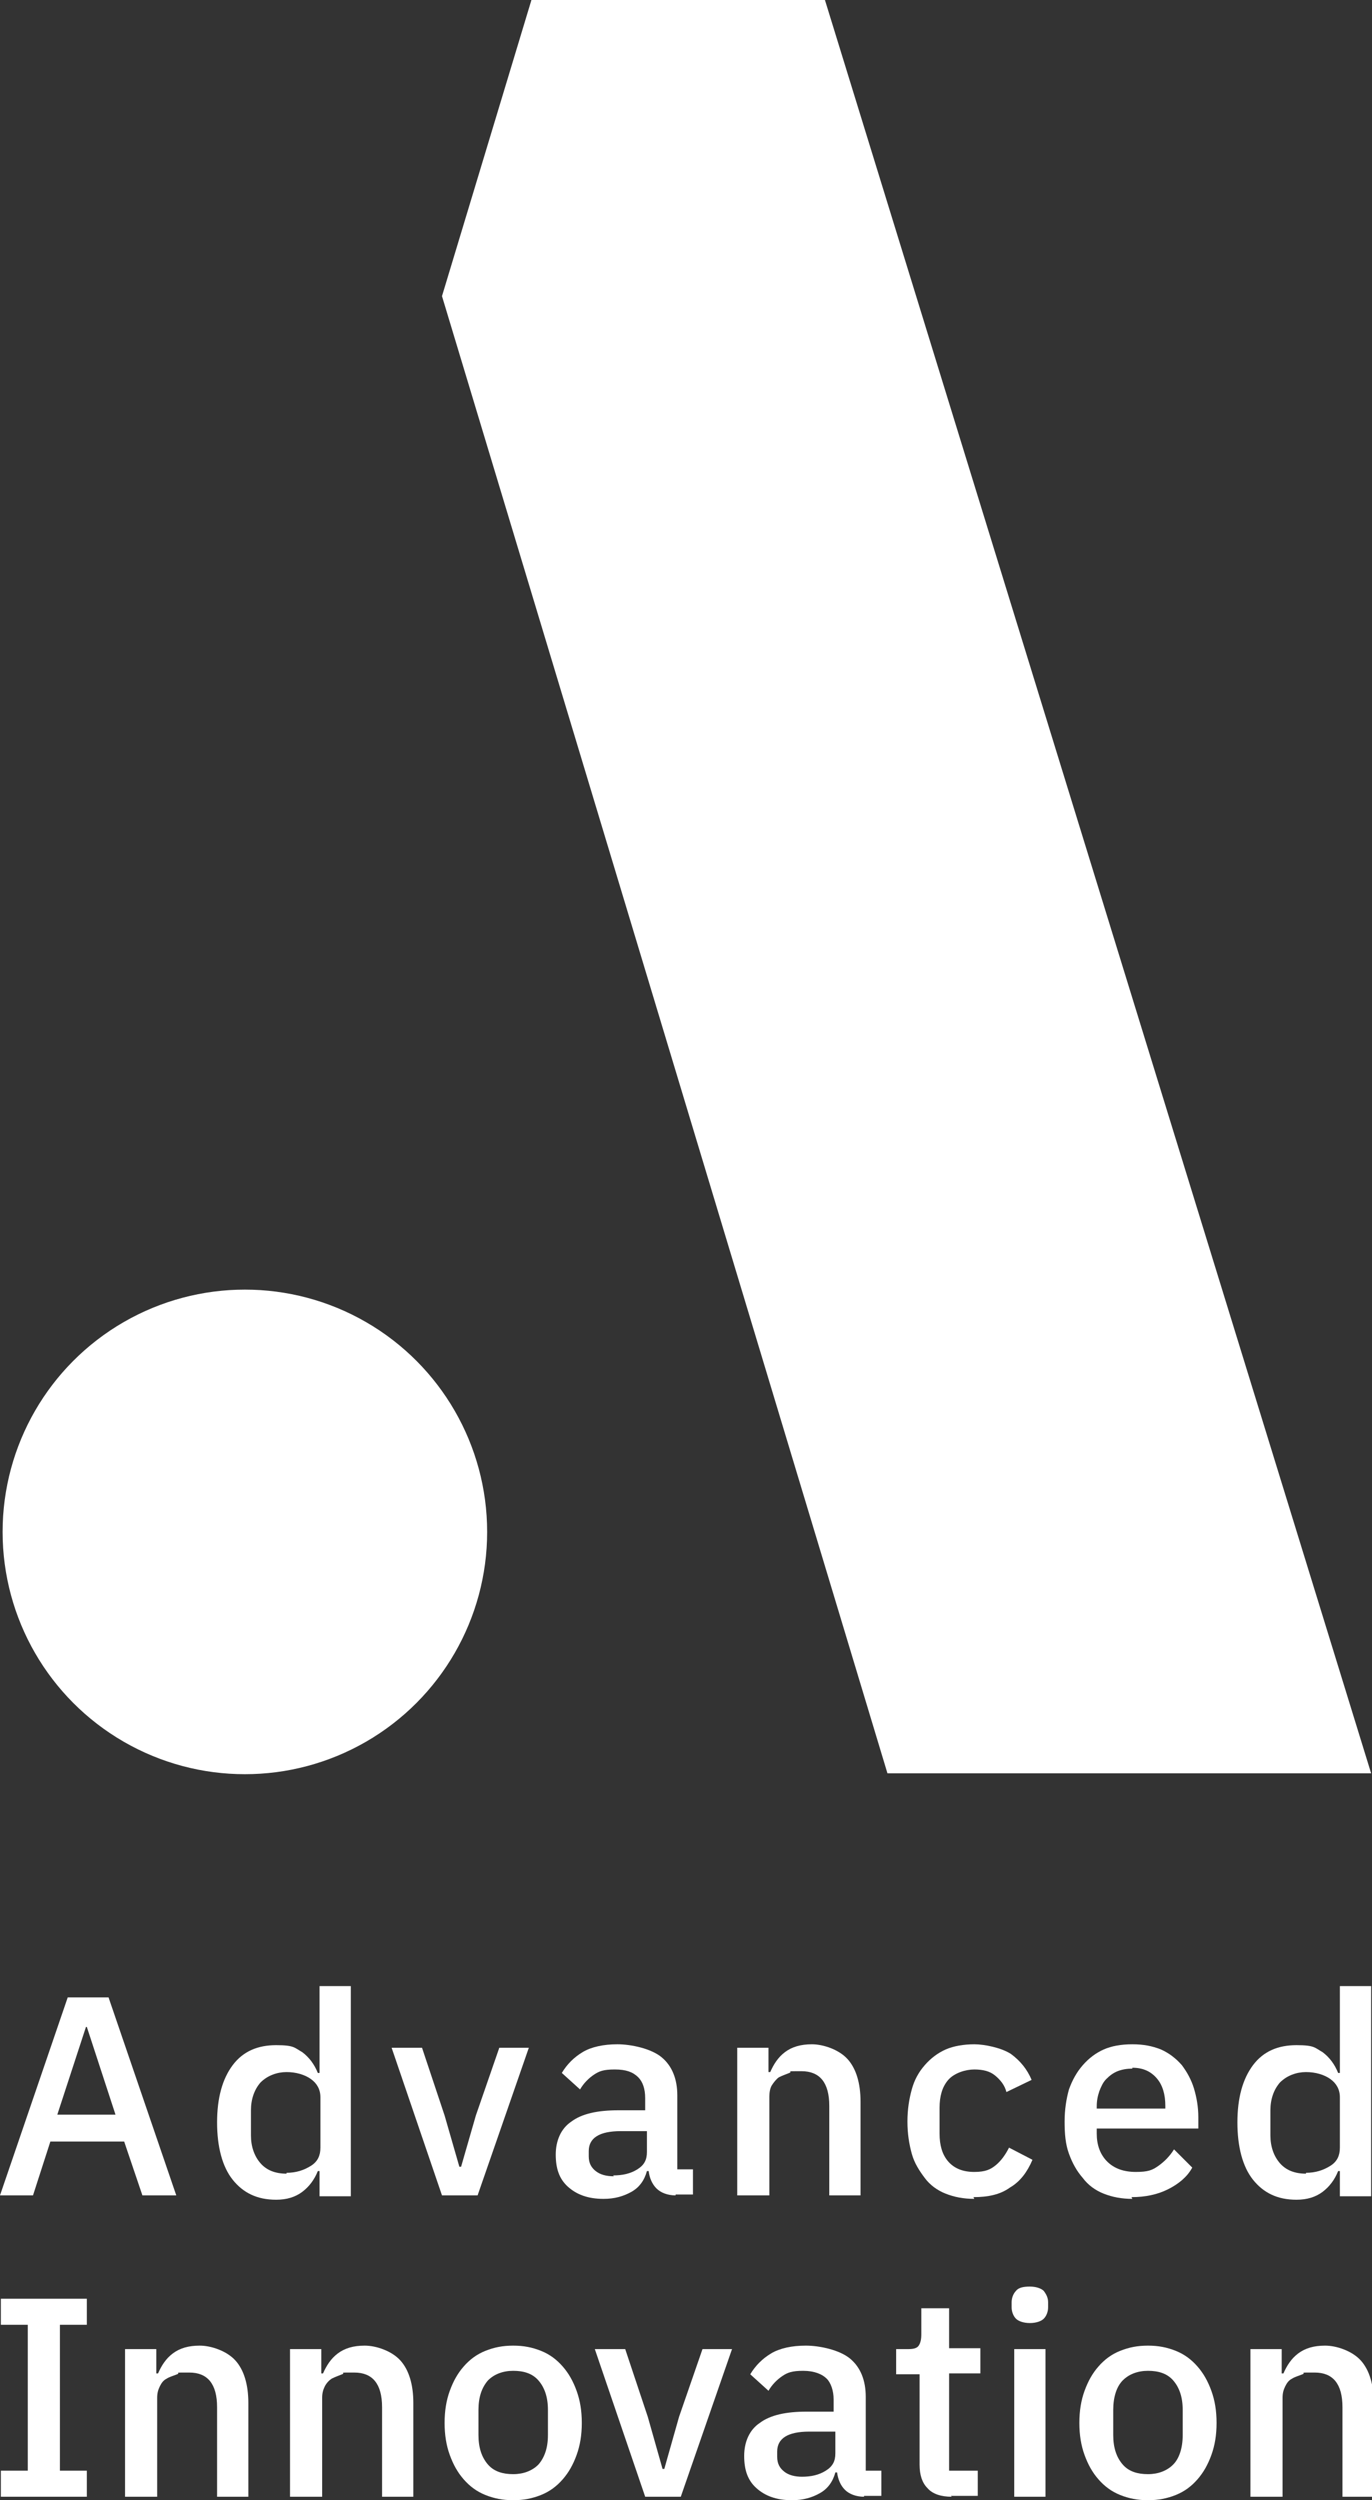 <?xml version="1.0" encoding="UTF-8"?>
<svg id="Ebene_1" data-name="Ebene 1" xmlns="http://www.w3.org/2000/svg" version="1.1" viewBox="0 0 158 287.9">
  <rect x="0" y="0" width="158" height="287.9" fill="#333333" stroke="none"/>
  <defs>
    <style>
      .cls-1 {
        fill: #fff;
        stroke-width: 0px;
      }
    </style>
  </defs>
  <g id="b">
    <g id="c">
      <path class="cls-1" d="M16.4,252.8l-2.1-6.2H5.8l-2,6.2H0l7.8-22.8h4.7l7.8,22.8h-3.9ZM10.1,233.4h-.2l-3.3,10.1h6.7l-3.3-10.1h0Z"/>
      <path class="cls-1" d="M36.8,250h-.2c-.4,1-1,1.8-1.8,2.4s-1.8.9-3,.9c-2.2,0-3.8-.8-5-2.3s-1.8-3.8-1.8-6.6.6-5,1.8-6.6,2.9-2.3,5-2.3,2.1.3,3,.8c.8.6,1.4,1.4,1.8,2.4h.2v-10h3.6v24.2h-3.6v-2.8h0ZM33,250.2c1.1,0,2-.3,2.8-.8s1.1-1.2,1.1-2.1v-5.8c0-.9-.4-1.6-1.1-2.1s-1.7-.8-2.8-.8-2.2.4-3,1.2c-.7.8-1.1,1.9-1.1,3.2v2.9c0,1.3.4,2.4,1.1,3.2s1.7,1.2,3,1.2h0Z"/>
      <path class="cls-1" d="M50.9,252.8l-5.8-17h3.5l2.6,7.8,1.7,5.9h.2l1.7-5.9,2.7-7.8h3.4l-5.9,17h-4.2,0Z"/>
      <path class="cls-1" d="M77.8,252.8c-.9,0-1.7-.3-2.2-.8s-.8-1.2-.9-2h-.2c-.3,1.1-.9,1.9-1.8,2.4s-1.9.8-3.2.8c-1.8,0-3.1-.5-4.1-1.4s-1.4-2.1-1.4-3.7.6-3,1.8-3.8c1.2-.9,3-1.3,5.4-1.3h3.1v-1.4c0-1.1-.3-1.9-.8-2.4-.6-.6-1.4-.9-2.7-.9s-1.8.2-2.4.6c-.6.4-1.2,1-1.6,1.7l-2.1-1.9c.6-1,1.4-1.8,2.4-2.4,1-.6,2.4-.9,4-.9s3.9.5,5.1,1.5,1.8,2.5,1.8,4.4v8.5h1.8v2.9h-2ZM70.6,250.5c1.1,0,2-.2,2.8-.7s1.1-1.1,1.1-2v-2.4h-3c-2.5,0-3.7.8-3.7,2.3v.6c0,.8.3,1.3.8,1.7.5.4,1.2.6,2.1.6Z"/>
      <path class="cls-1" d="M84.9,252.8v-17h3.6v2.8h.2c.4-.9.9-1.7,1.7-2.3.8-.6,1.8-.9,3.1-.9s3.1.6,4.1,1.7c1,1.1,1.5,2.8,1.5,4.9v10.8h-3.6v-10.3c0-2.7-1.1-4-3.2-4s-.9,0-1.4.2-.8.3-1.2.5c-.3.2-.6.6-.8.9s-.3.8-.3,1.3v11.4h-3.6Z"/>
      <path class="cls-1" d="M112.2,253.2c-1.2,0-2.3-.2-3.3-.6-1-.4-1.8-1-2.4-1.8s-1.2-1.7-1.5-2.8c-.3-1.1-.5-2.3-.5-3.7s.2-2.6.5-3.7c.3-1.1.8-2,1.5-2.8s1.5-1.4,2.4-1.8,2.1-.6,3.3-.6,3.1.4,4.2,1.1c1.1.8,1.9,1.8,2.4,3l-2.9,1.4c-.2-.8-.7-1.4-1.3-1.9s-1.4-.7-2.4-.7-2.3.4-3,1.2c-.7.8-1,1.9-1,3.2v3c0,1.3.3,2.4,1,3.2s1.7,1.2,3,1.2,1.9-.3,2.5-.8c.6-.5,1.1-1.2,1.5-2l2.7,1.4c-.6,1.4-1.4,2.5-2.6,3.2-1.1.8-2.5,1.1-4.2,1.1h0Z"/>
      <path class="cls-1" d="M130.4,253.2c-1.2,0-2.3-.2-3.3-.6-1-.4-1.8-1-2.4-1.8-.7-.8-1.2-1.7-1.6-2.8-.4-1.1-.5-2.3-.5-3.7s.2-2.6.5-3.7c.4-1.1.9-2,1.6-2.8.7-.8,1.5-1.4,2.4-1.8s2-.6,3.3-.6,2.3.2,3.3.6c.9.4,1.7,1,2.4,1.8.6.8,1.1,1.7,1.4,2.7.3,1,.5,2.1.5,3.3v1.3h-11.7v.6c0,1.3.4,2.4,1.2,3.2.8.8,1.9,1.2,3.3,1.2s1.9-.2,2.6-.7c.7-.5,1.3-1.1,1.8-1.9l2.1,2.1c-.6,1.1-1.6,1.9-2.8,2.5s-2.6.9-4.2.9h0ZM130.4,238.2c-.6,0-1.2.1-1.7.3s-.9.5-1.3.9c-.4.4-.6.9-.8,1.4-.2.6-.3,1.1-.3,1.8v.2h7.9v-.3c0-1.3-.3-2.4-1-3.2-.7-.8-1.6-1.2-2.8-1.2h0Z"/>
      <path class="cls-1" d="M154.3,250h-.2c-.4,1-1,1.8-1.8,2.4-.8.6-1.8.9-3,.9-2.2,0-3.8-.8-5-2.3s-1.8-3.8-1.8-6.6.6-5,1.8-6.6c1.2-1.6,2.9-2.3,5-2.3s2.1.3,3,.8c.8.6,1.4,1.4,1.8,2.4h.2v-10h3.6v24.2h-3.6v-2.8h0ZM150.4,250.2c1.1,0,2-.3,2.8-.8s1.1-1.2,1.1-2.1v-5.8c0-.9-.4-1.6-1.1-2.1s-1.7-.8-2.8-.8-2.2.4-3,1.2c-.7.8-1.1,1.9-1.1,3.2v2.9c0,1.3.4,2.4,1.1,3.2s1.7,1.2,3,1.2h0Z"/>
      <path class="cls-1" d="M.1,287.5v-3h3.1v-16.8H.1v-3h9.9v3h-3.1v16.8h3.1v3H.1Z"/>
      <path class="cls-1" d="M14.4,287.5v-17h3.6v2.8h.2c.4-.9.9-1.7,1.7-2.3.8-.6,1.8-.9,3.1-.9s3.1.6,4.1,1.7c1,1.1,1.5,2.8,1.5,4.9v10.8h-3.6v-10.3c0-2.7-1.1-4-3.2-4s-.9,0-1.4.2-.9.3-1.2.5c-.4.2-.6.5-.8.9s-.3.8-.3,1.3v11.4h-3.6,0Z"/>
      <path class="cls-1" d="M33.4,287.5v-17h3.6v2.8h.2c.4-.9.9-1.7,1.7-2.3.8-.6,1.8-.9,3.1-.9s3.1.6,4.1,1.7c1,1.1,1.5,2.8,1.5,4.9v10.8h-3.6v-10.3c0-2.7-1.1-4-3.2-4s-.9,0-1.4.2-.8.3-1.2.5c-.3.2-.6.5-.8.9s-.3.8-.3,1.3v11.4h-3.6,0Z"/>
      <path class="cls-1" d="M59.1,287.9c-1.2,0-2.2-.2-3.2-.6s-1.8-1-2.5-1.8-1.2-1.7-1.6-2.8-.6-2.3-.6-3.7.2-2.6.6-3.7c.4-1.1.9-2,1.6-2.8s1.5-1.4,2.5-1.8,2-.6,3.2-.6,2.2.2,3.2.6,1.8,1,2.5,1.8,1.2,1.7,1.6,2.8.6,2.3.6,3.7-.2,2.6-.6,3.7-.9,2-1.6,2.8-1.5,1.4-2.5,1.8-2,.6-3.2.6ZM59.1,284.9c1.2,0,2.2-.4,2.9-1.1.7-.8,1.1-1.9,1.1-3.4v-2.9c0-1.5-.4-2.6-1.1-3.4s-1.7-1.1-2.9-1.1-2.2.4-2.9,1.1c-.7.8-1.1,1.9-1.1,3.4v2.9c0,1.5.4,2.6,1.1,3.4s1.7,1.1,2.9,1.1Z"/>
      <path class="cls-1" d="M74.3,287.5l-5.8-17h3.5l2.6,7.8,1.7,6h.2l1.7-6,2.7-7.8h3.4l-5.9,17h-4.2,0Z"/>
      <path class="cls-1" d="M99.5,287.5c-.9,0-1.7-.3-2.2-.8s-.8-1.2-.9-2h-.2c-.3,1.1-.9,1.9-1.8,2.4s-1.9.8-3.2.8c-1.8,0-3.1-.5-4.1-1.4s-1.4-2.1-1.4-3.7.6-3,1.8-3.8c1.2-.9,3-1.3,5.4-1.3h3.1v-1.4c0-1-.3-1.9-.8-2.4s-1.4-.9-2.7-.9-1.8.2-2.4.6c-.6.4-1.2,1-1.6,1.7l-2.1-1.9c.6-1,1.4-1.8,2.4-2.4,1-.6,2.4-.9,4-.9s3.9.5,5.1,1.5,1.8,2.5,1.8,4.4v8.5h1.8v2.9h-2,0ZM92.3,285.2c1.1,0,2-.2,2.8-.7s1.1-1.1,1.1-2v-2.5h-3c-2.5,0-3.7.8-3.7,2.3v.6c0,.8.3,1.3.8,1.7.5.4,1.2.6,2.1.6Z"/>
      <path class="cls-1" d="M109.6,287.5c-1.2,0-2.2-.3-2.8-1-.6-.6-.9-1.5-.9-2.7v-10.4h-2.7v-2.9h1.4c.6,0,1-.1,1.2-.4s.3-.7.3-1.3v-3h3.2v4.6h3.6v2.9h-3.6v11.2h3.3v2.9h-3.1Z"/>
      <path class="cls-1" d="M118.6,267.5c-.7,0-1.3-.2-1.6-.5s-.5-.8-.5-1.3v-.6c0-.5.2-1,.5-1.3.3-.4.9-.5,1.6-.5s1.3.2,1.6.5c.3.4.5.8.5,1.3v.6c0,.5-.2,1-.5,1.3s-.9.5-1.6.5ZM116.8,270.5h3.6v17h-3.6v-17Z"/>
      <path class="cls-1" d="M132.2,287.9c-1.2,0-2.2-.2-3.2-.6s-1.8-1-2.5-1.8-1.2-1.7-1.6-2.8-.6-2.3-.6-3.7.2-2.6.6-3.7c.4-1.1.9-2,1.6-2.8s1.5-1.4,2.5-1.8,2-.6,3.2-.6,2.2.2,3.2.6,1.8,1,2.5,1.8c.7.8,1.2,1.7,1.6,2.8.4,1.1.6,2.3.6,3.7s-.2,2.6-.6,3.7-.9,2-1.6,2.8c-.7.8-1.5,1.4-2.5,1.8s-2,.6-3.2.6ZM132.2,284.9c1.2,0,2.2-.4,2.9-1.1s1.1-1.9,1.1-3.4v-2.9c0-1.5-.4-2.6-1.1-3.4s-1.7-1.1-2.9-1.1-2.2.4-2.9,1.1-1.1,1.9-1.1,3.4v2.9c0,1.5.4,2.6,1.1,3.4s1.7,1.1,2.9,1.1Z"/>
      <path class="cls-1" d="M144,287.5v-17h3.6v2.8h.2c.4-.9.9-1.7,1.7-2.3.8-.6,1.8-.9,3.1-.9s3.1.6,4.1,1.7c1,1.1,1.5,2.8,1.5,4.9v10.8h-3.6v-10.3c0-2.7-1.1-4-3.2-4s-.9,0-1.4.2-.9.3-1.2.5c-.4.2-.6.5-.8.9s-.3.8-.3,1.3v11.4h-3.6Z"/>
      <g>
        <circle class="cls-1" cx="28.2" cy="176.4" r="27.9"/>
        <polygon class="cls-1" points="102.2 204.2 157.9 204.2 95 0 61.2 0 50.9 34.1 102.2 204.2"/>
      </g>
    </g>
  </g>
</svg>